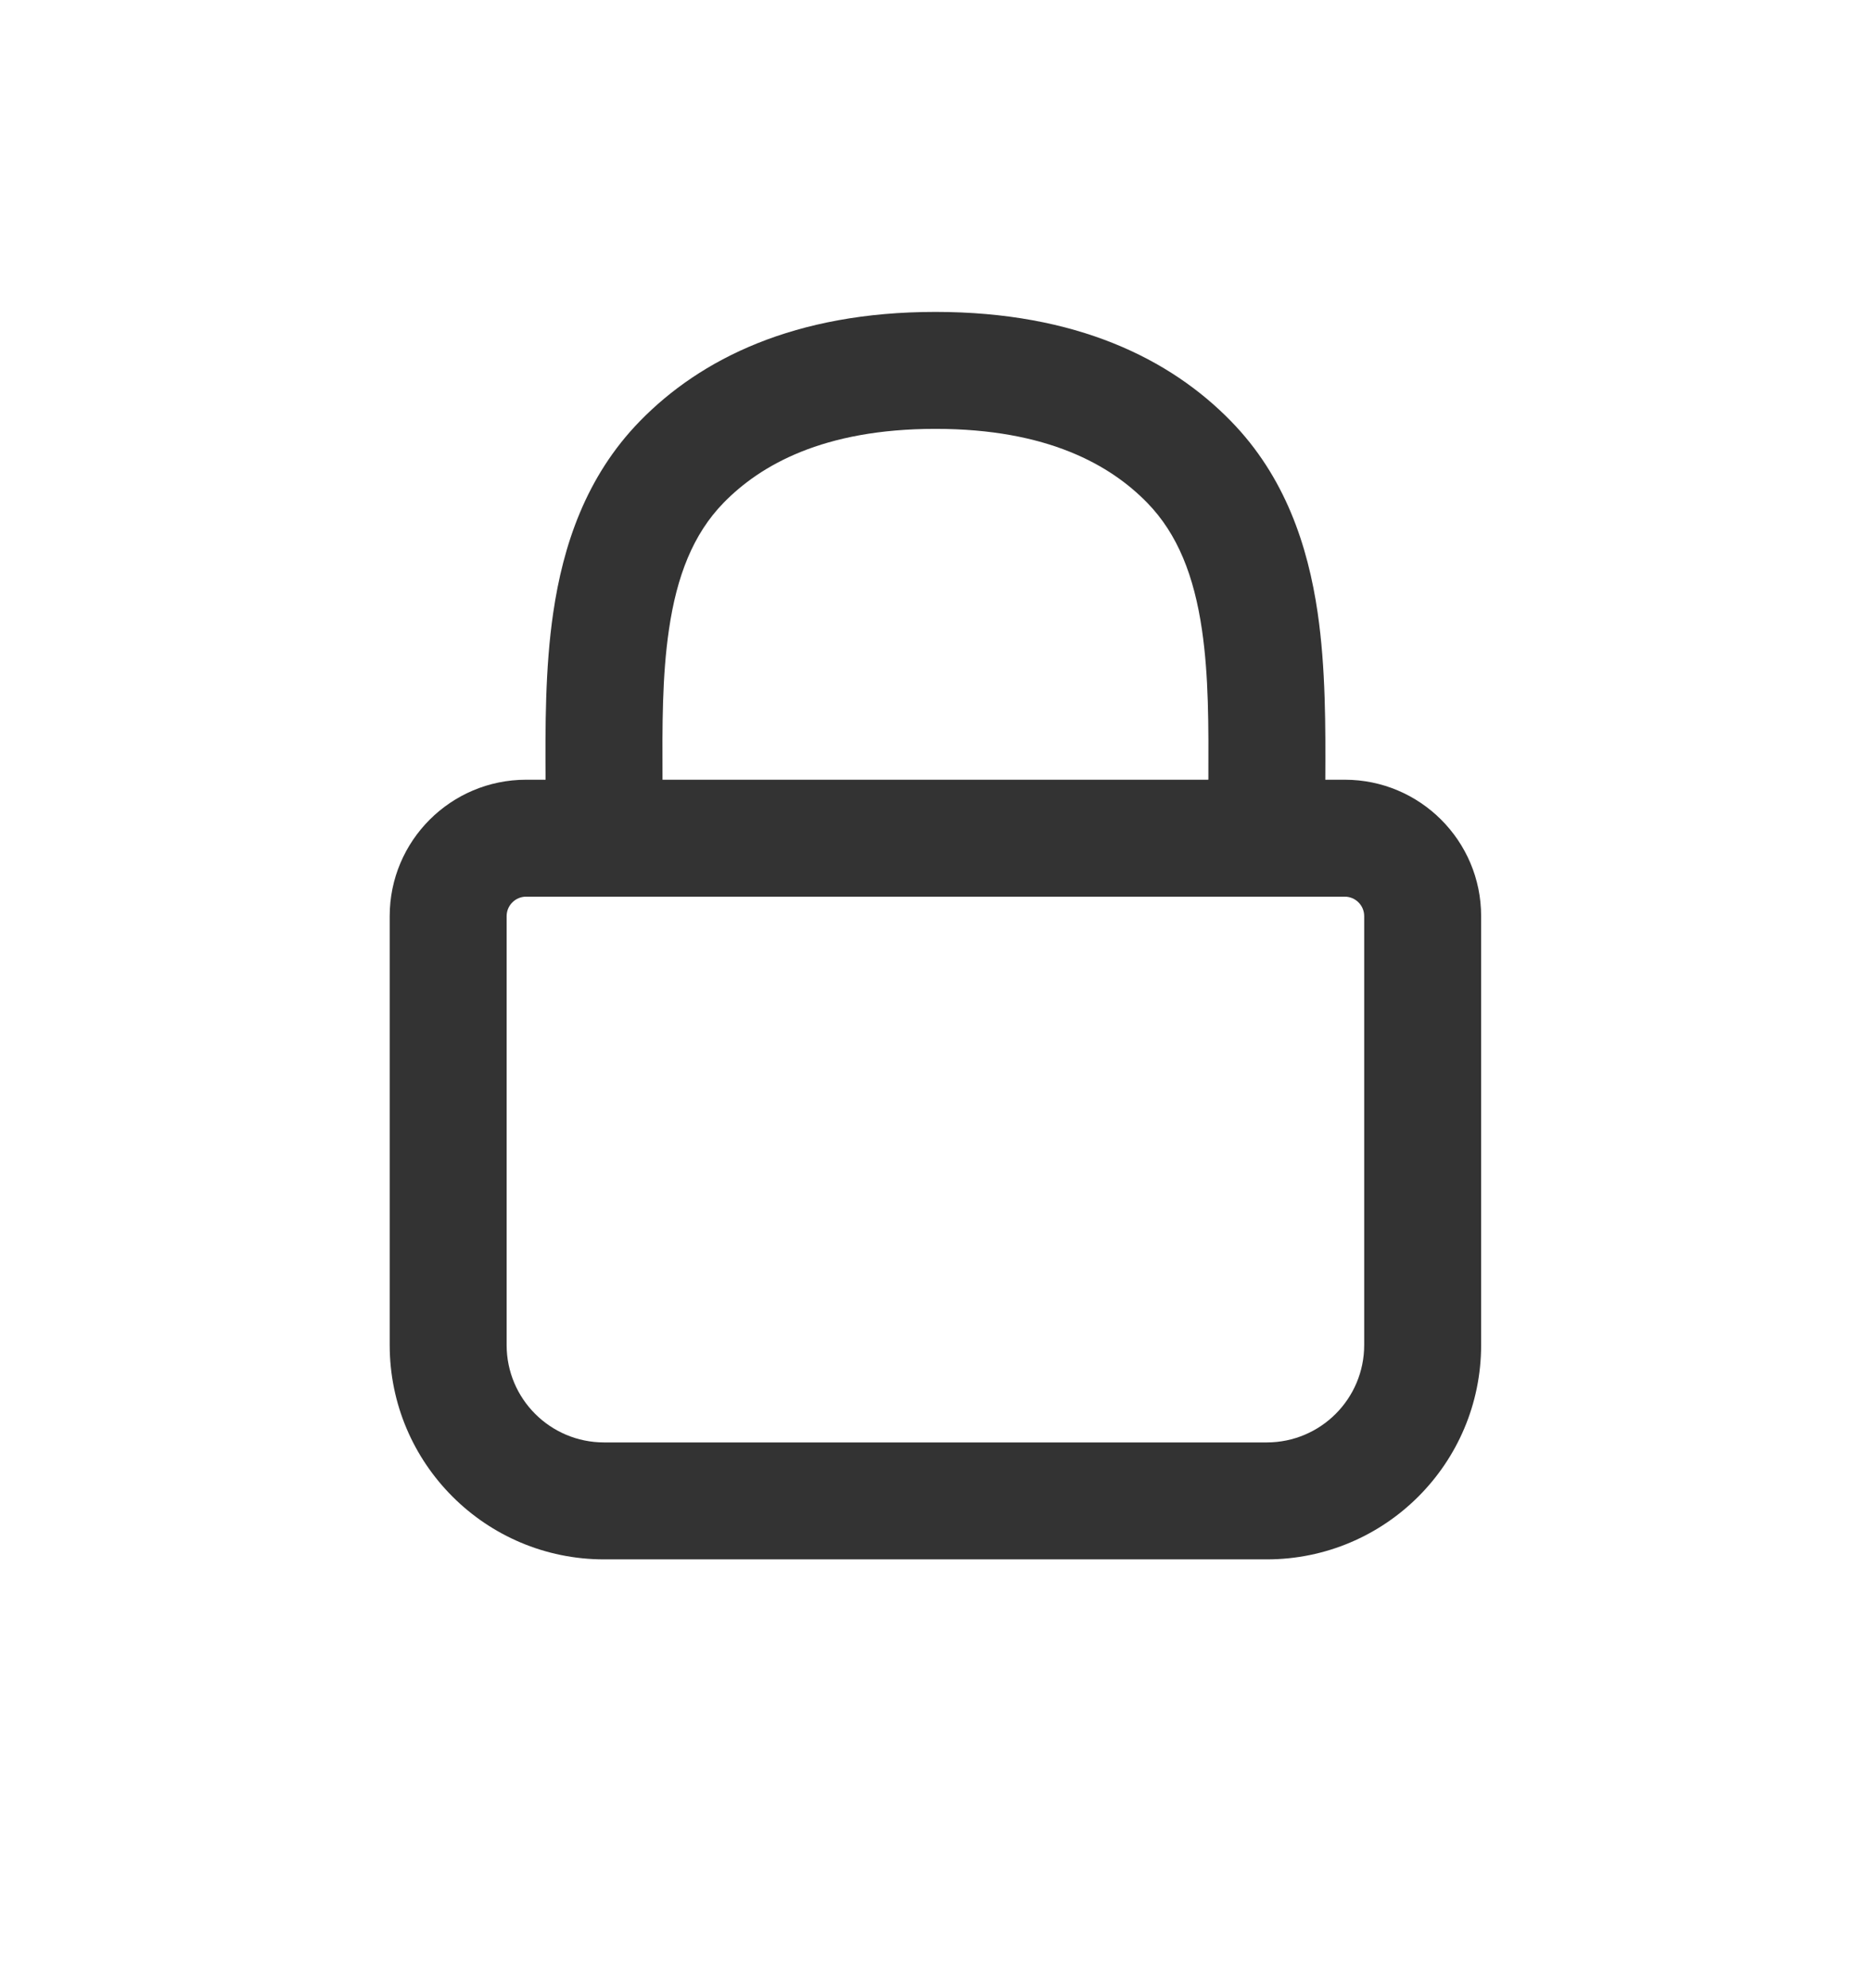 <svg width="32" height="34" viewBox="0 0 32 34" fill="none" xmlns="http://www.w3.org/2000/svg">
<g clip-path="url(#clip0_2559_275606)">
<path fill-rule="evenodd" clip-rule="evenodd" d="M15.999 7.334C14.076 7.334 13.001 7.958 12.376 8.598C11.852 9.135 11.574 9.856 11.441 10.768C11.324 11.564 11.327 12.409 11.331 13.313C11.331 13.32 11.331 13.327 11.331 13.334L20.666 13.334C20.667 13.327 20.667 13.32 20.667 13.314C20.67 12.409 20.674 11.564 20.557 10.768C20.423 9.856 20.145 9.135 19.621 8.598L19.621 8.598C18.997 7.958 17.922 7.334 15.999 7.334ZM22.667 13.334L22.999 13.334C24.287 13.334 25.332 14.379 25.332 15.667L25.332 23.001C25.332 25.026 23.69 26.667 21.665 26.667L10.332 26.667C8.307 26.667 6.665 25.026 6.665 23.001L6.665 15.667C6.665 14.379 7.71 13.334 8.999 13.334L9.331 13.334C9.326 12.441 9.322 11.43 9.462 10.478C9.629 9.338 10.016 8.153 10.945 7.201L10.945 7.201C11.979 6.141 13.587 5.334 15.999 5.334C18.41 5.334 20.018 6.141 21.052 7.201C21.982 8.153 22.369 9.337 22.536 10.478C22.675 11.43 22.671 12.441 22.667 13.334ZM8.999 15.334C8.815 15.334 8.665 15.483 8.665 15.667L8.665 23.001C8.665 23.921 9.411 24.667 10.332 24.667L21.665 24.667C22.586 24.667 23.332 23.921 23.332 23.001L23.332 15.667C23.332 15.483 23.183 15.334 22.999 15.334L8.999 15.334Z" fill="#333333"/>
</g>
<defs>
<clipPath id="clip0_2559_275606">
<rect width="32" height="34" fill="white"/>
</clipPath>
</defs>
</svg>
